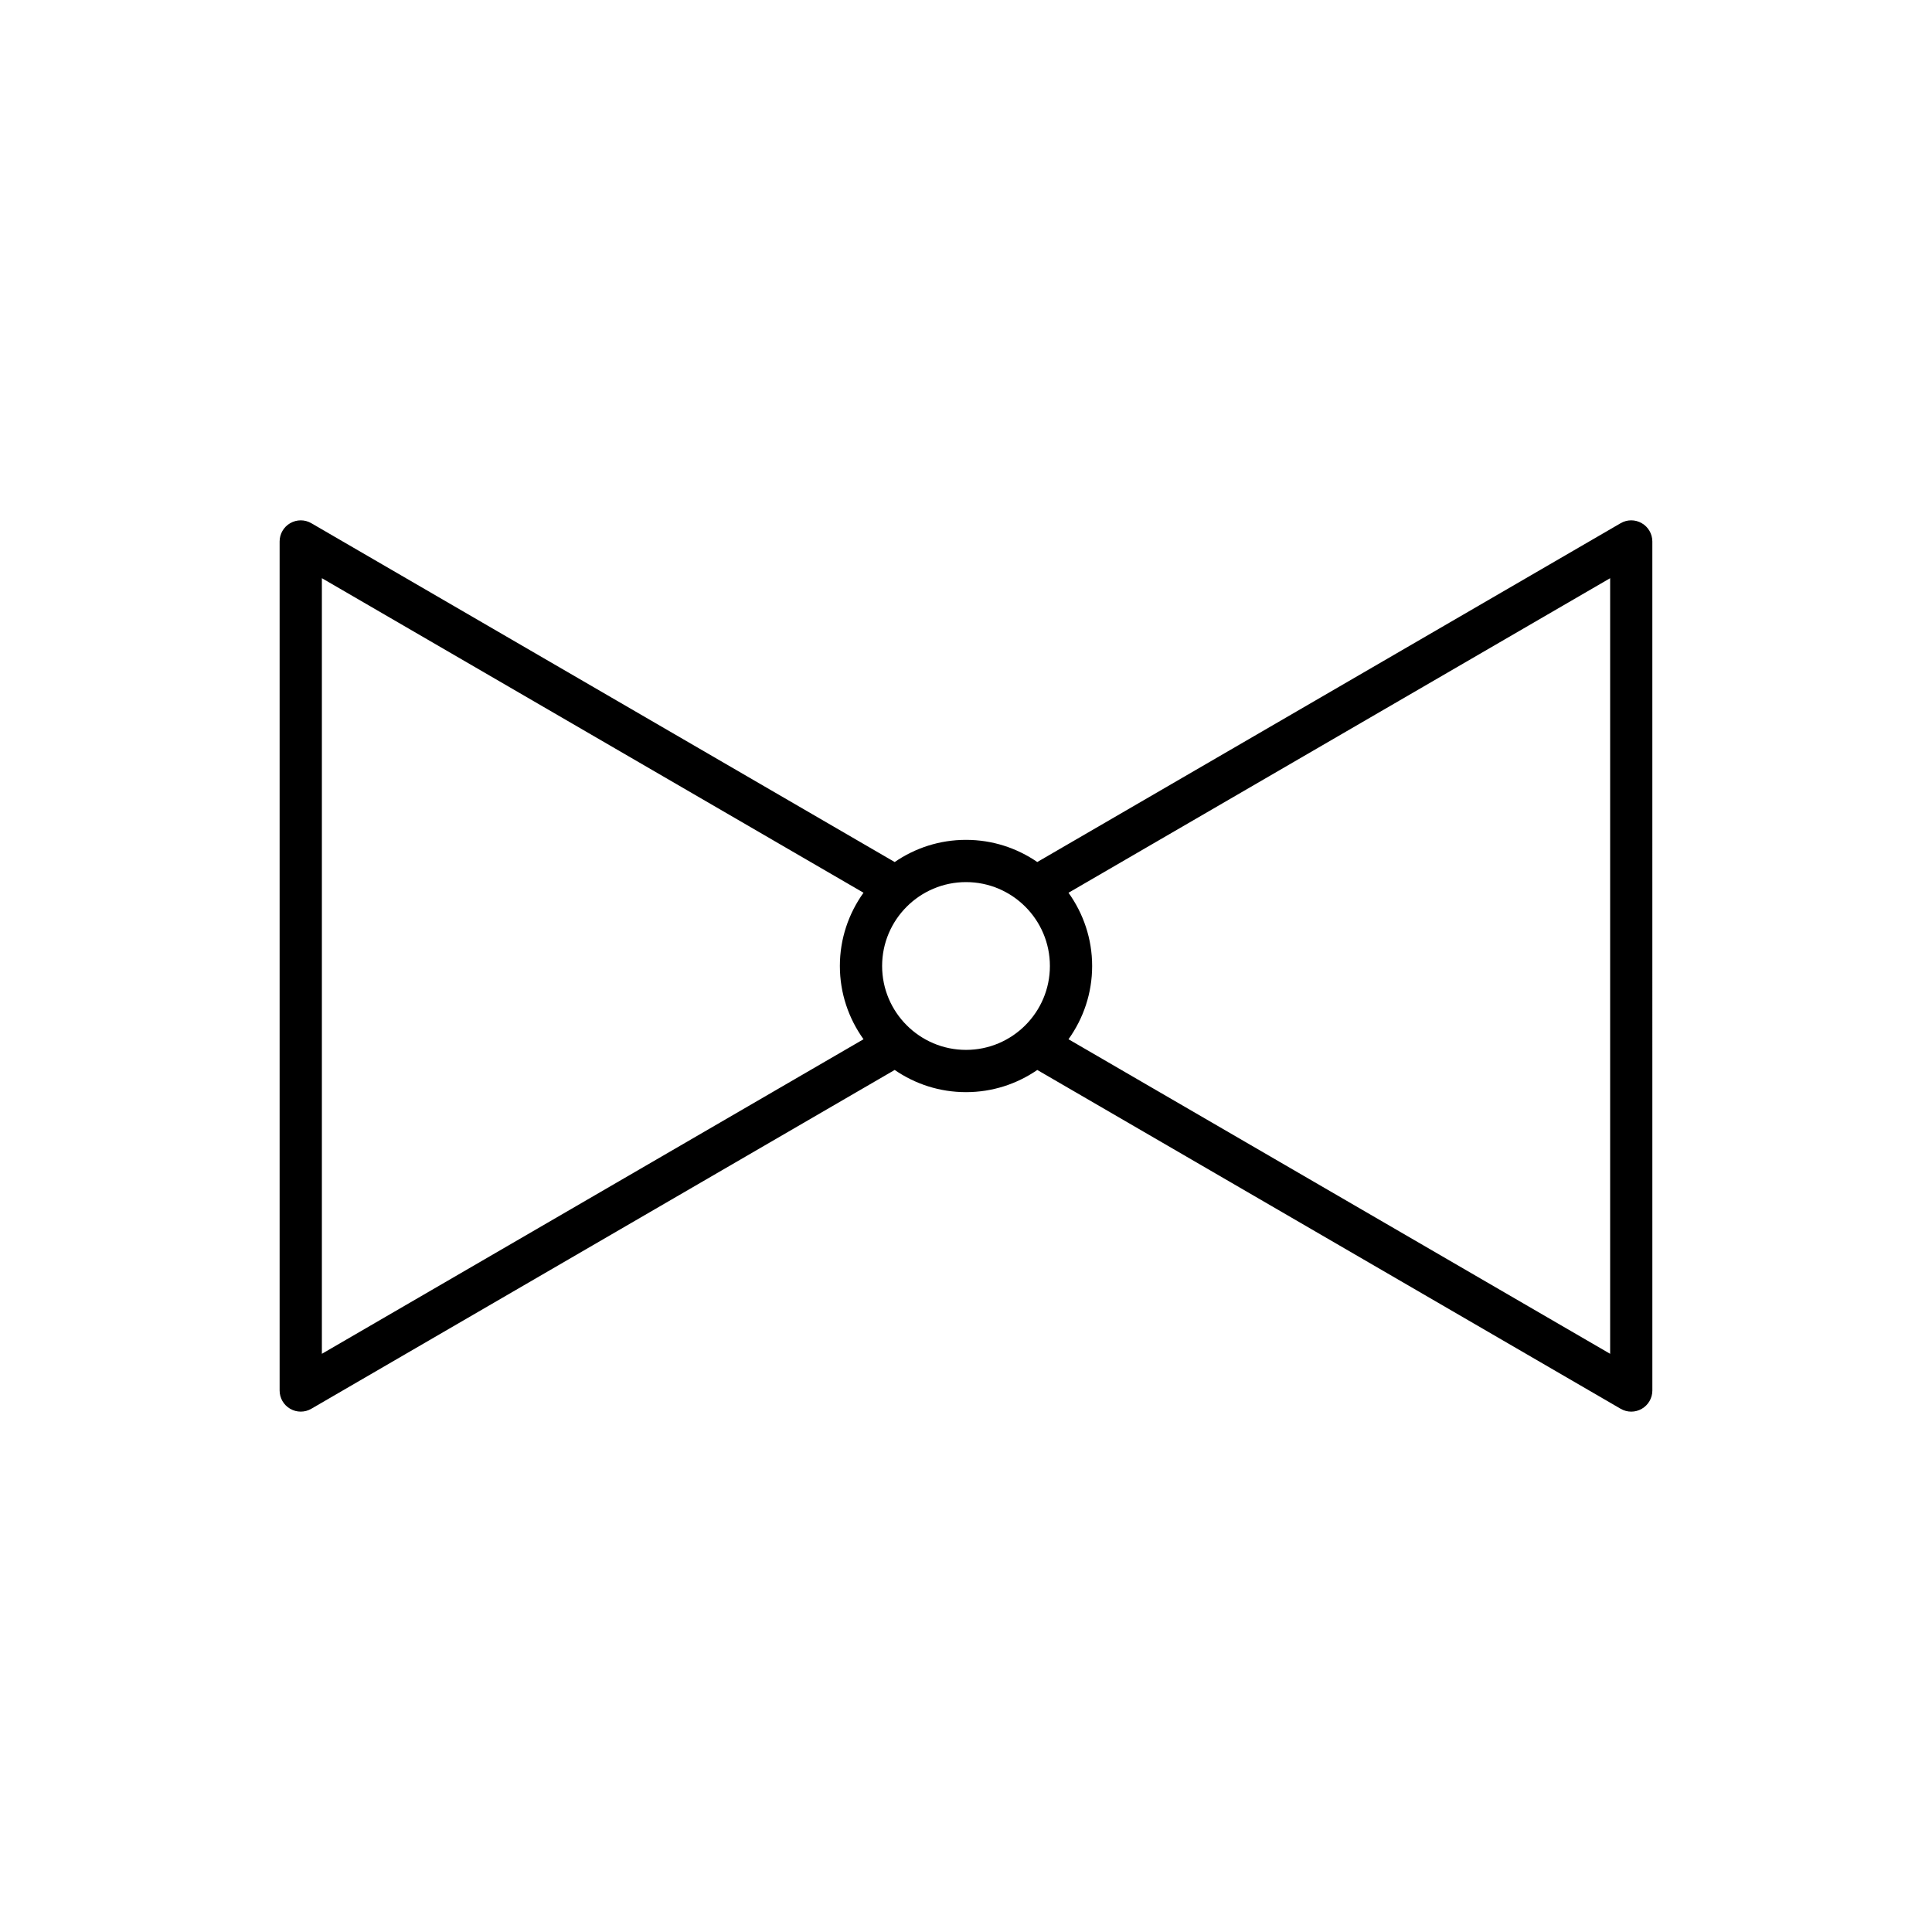 <?xml version="1.0" encoding="UTF-8"?>
<!-- Uploaded to: SVG Repo, www.svgrepo.com, Generator: SVG Repo Mixer Tools -->
<svg fill="#000000" width="800px" height="800px" version="1.1" viewBox="144 144 512 512" xmlns="http://www.w3.org/2000/svg">
 <path d="m573.48 282.66-154.59 89.785c-5.379-3.699-11.883-5.875-18.891-5.875s-13.512 2.176-18.895 5.879l-154.59-89.789c-1.734-1.016-3.871-1.012-5.606-0.012-1.734 0.996-2.805 2.848-2.805 4.848v225c0 2 1.07 3.856 2.805 4.848 0.867 0.504 1.828 0.75 2.793 0.75 0.969 0 1.945-0.25 2.812-0.762l154.59-89.785c5.379 3.707 11.883 5.883 18.895 5.883 7.008 0 13.512-2.176 18.895-5.879l154.59 89.785c0.871 0.508 1.844 0.762 2.812 0.762 0.965 0 1.926-0.25 2.793-0.75 1.734-0.996 2.805-2.848 2.805-4.848l-0.004-225c0-2-1.07-3.856-2.805-4.848-1.738-1.012-3.875-1.008-5.606 0.008zm-200.64 136.75-143.54 83.363v-205.55l143.54 83.359c-3.93 5.481-6.266 12.172-6.266 19.414 0 7.238 2.336 13.93 6.266 19.41zm27.164 2.82c-12.258 0-22.234-9.973-22.234-22.234 0-12.258 9.973-22.23 22.234-22.23 12.258 0 22.23 9.973 22.23 22.234s-9.973 22.23-22.23 22.23zm170.7 80.543-143.54-83.363c3.93-5.481 6.266-12.172 6.266-19.41 0-7.242-2.34-13.934-6.266-19.41l143.54-83.363z"/>
</svg>
